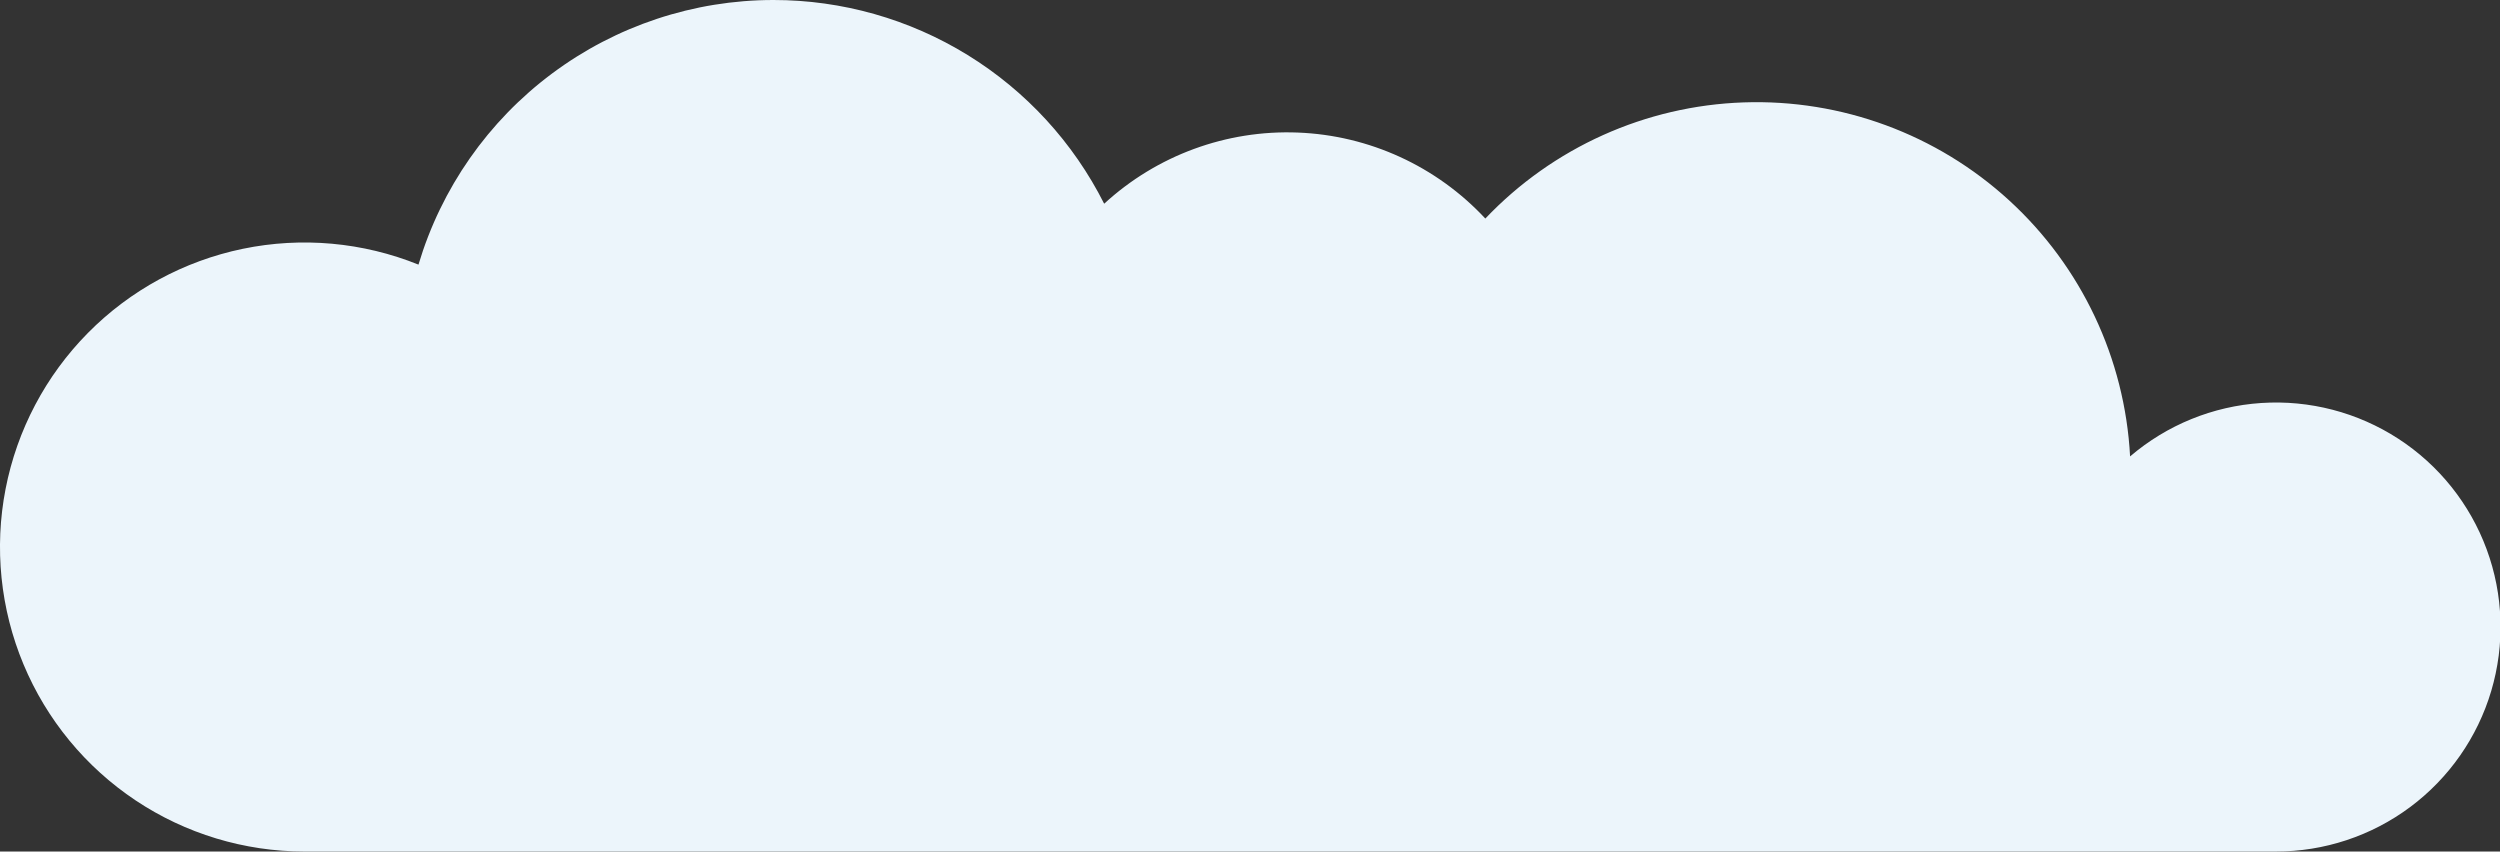 <svg id="그룹_35279" data-name="그룹 35279" xmlns="http://www.w3.org/2000/svg" xmlns:xlink="http://www.w3.org/1999/xlink" width="229" height="78" viewBox="0 0 229 78">
  <rect x="0" y="0" width="229" height="78" fill="#333333" stroke="none"/>
  <defs>
    <clipPath id="clip-path">
      <path id="패스_58875" data-name="패스 58875" d="M70.849,0A33.951,33.951,0,0,0,38.332,24.239,27.894,27.894,0,1,0,27.88,78H208.453a20.565,20.565,0,1,0-13.337-36.192,34.27,34.27,0,0,0-59.061-21.789,24.785,24.785,0,0,0-34.913-1.358A33.927,33.927,0,0,0,70.849,0Z" fill="#ecf5fb"/>
    </clipPath>
  </defs>
  <g id="그룹_35276" data-name="그룹 35276" clip-path="url(#clip-path)">
    <rect id="사각형_12472" data-name="사각형 12472" width="229" height="78" transform="translate(0 0)" fill="#ecf5fb"/>
  </g>
</svg>
